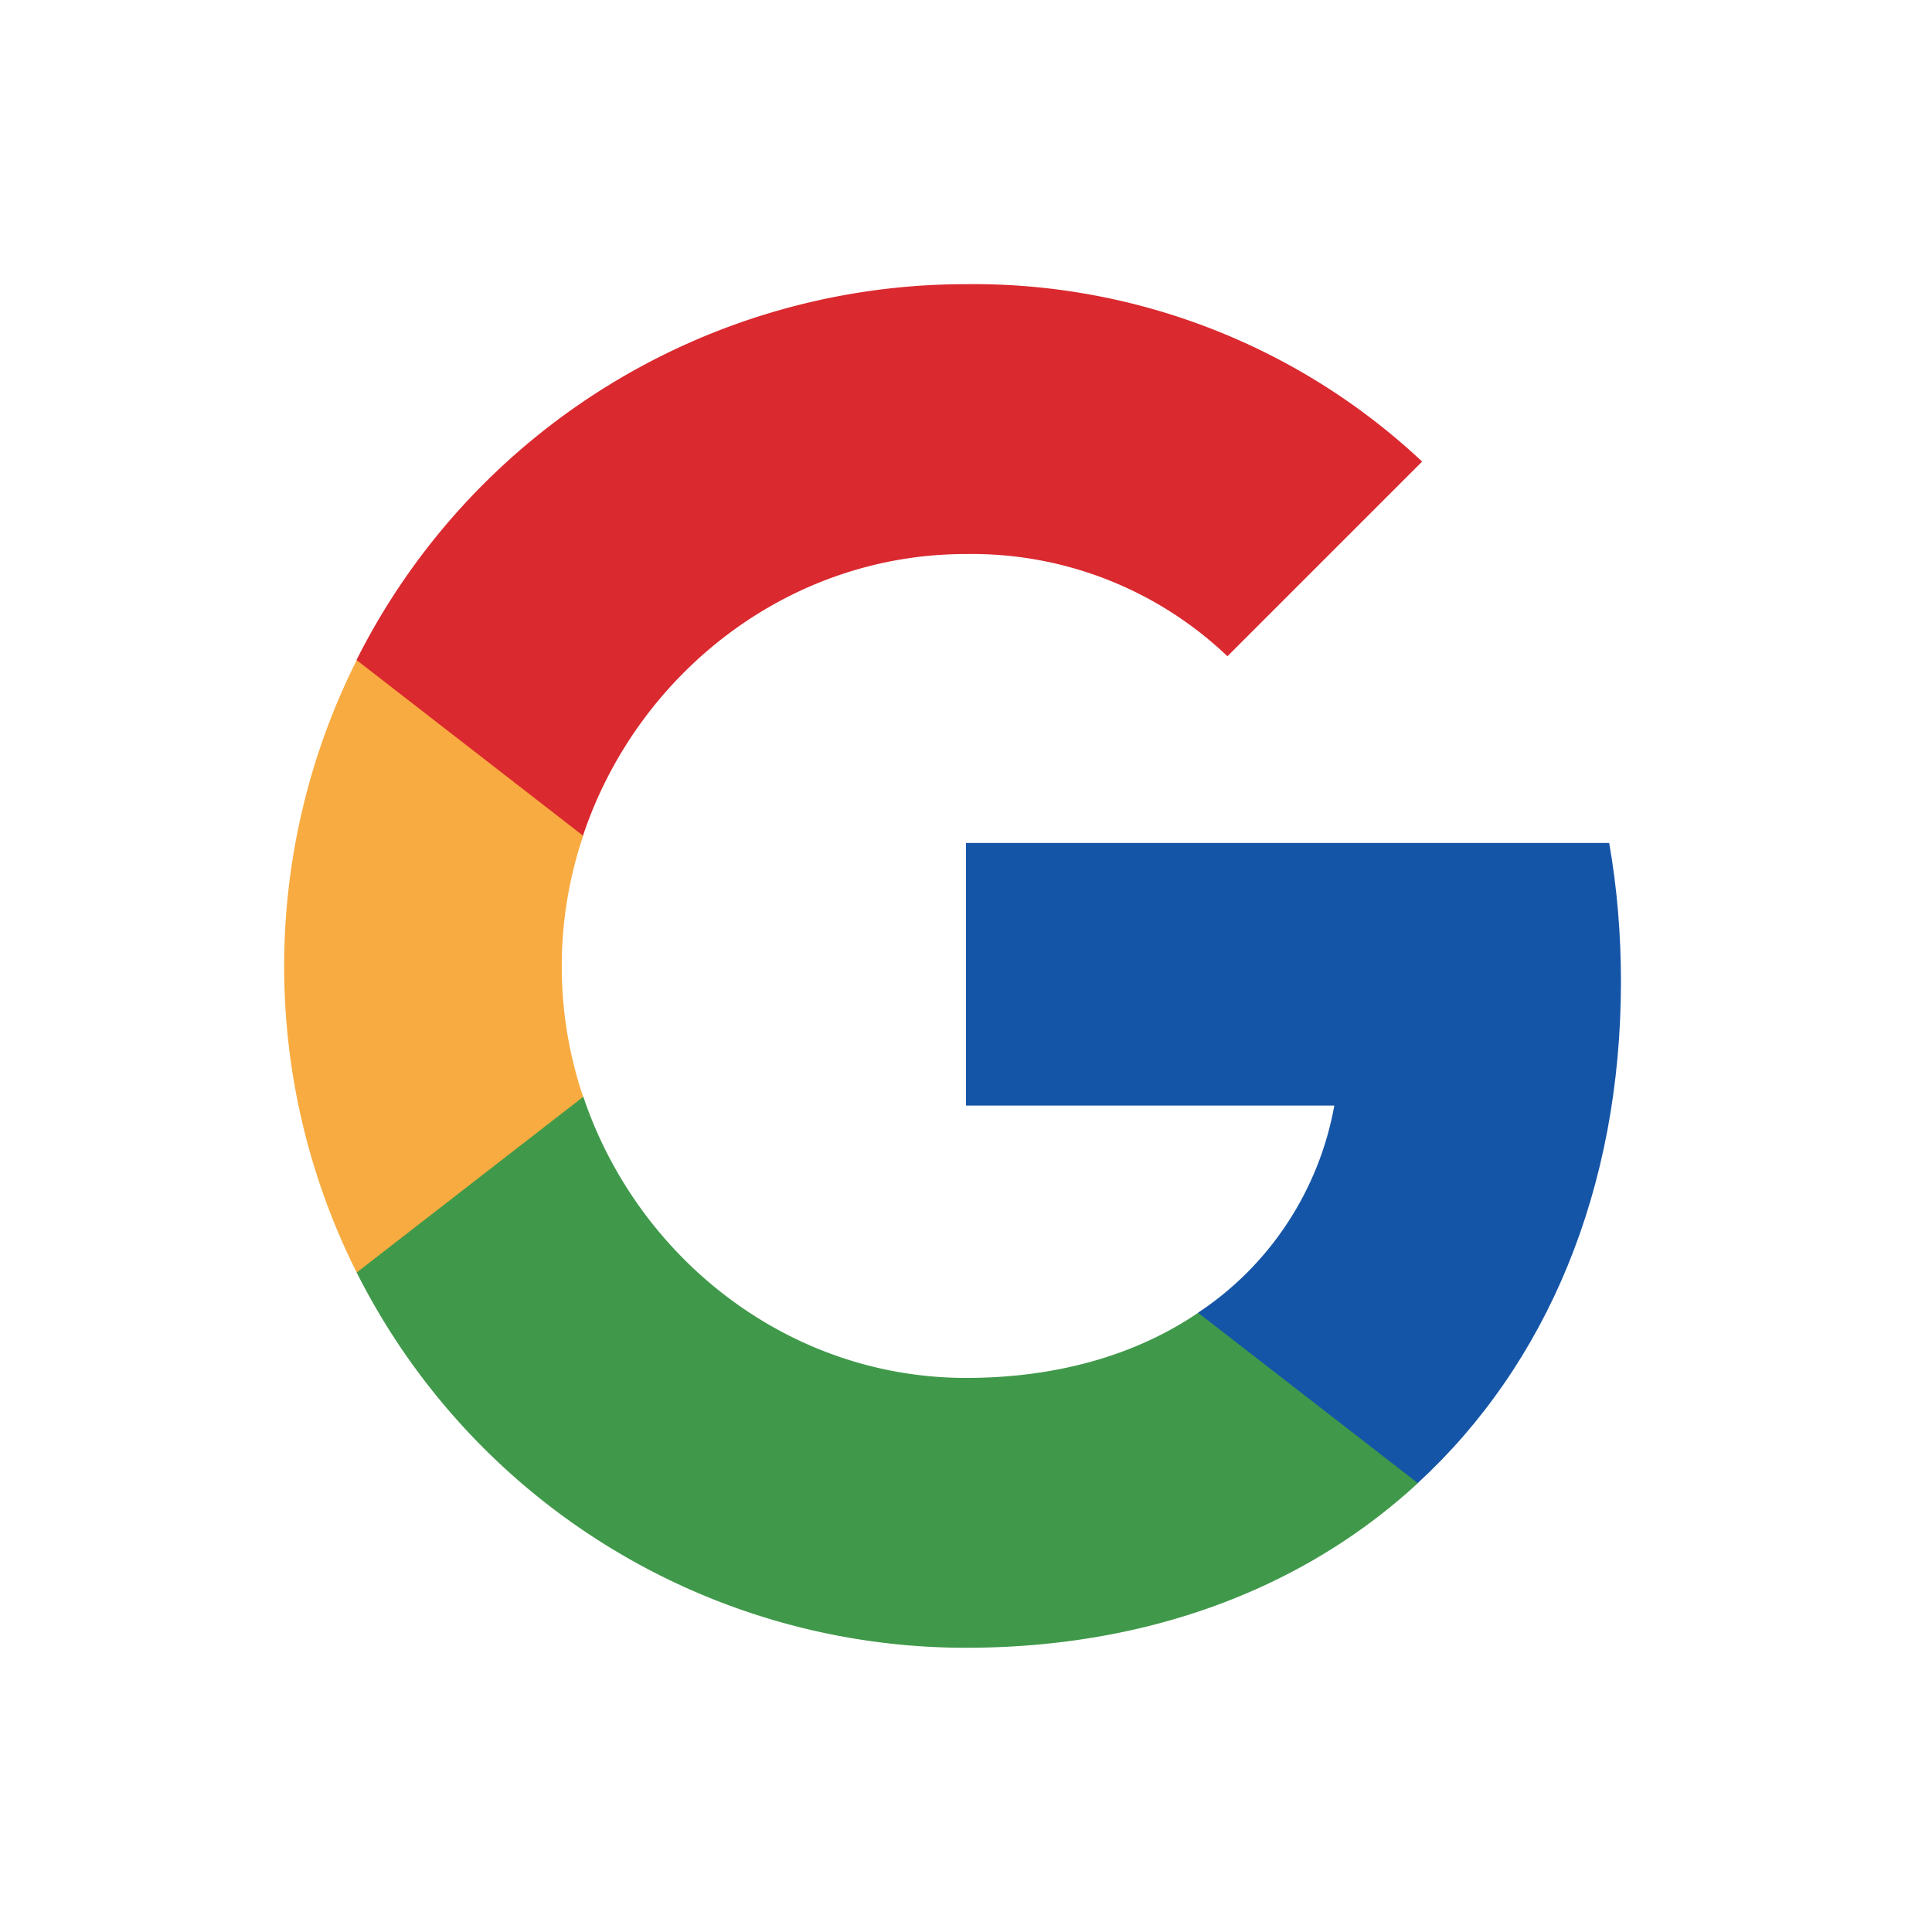 <svg xmlns="http://www.w3.org/2000/svg" width="34" height="34" fill="none" xmlns:v="https://vecta.io/nano"><path d="M28.526 17.273c0-.816-.066-1.636-.207-2.438H17v4.621h6.482c-.269 1.49-1.133 2.809-2.399 3.646V26.1h3.867c2.271-2.09 3.576-5.177 3.576-8.828z" fill="#1555a7"/><path d="M16.998 28.998c3.236 0 5.966-1.063 7.954-2.897l-3.867-2.998c-1.076.732-2.465 1.146-4.083 1.146-3.131 0-5.785-2.112-6.738-4.952h-3.99v3.091a12 12 0 0 0 10.724 6.61z" fill="#40994a"/><path d="M10.263 19.304c-.503-1.49-.503-3.104 0-4.595v-3.091H6.277a12.01 12.01 0 0 0 0 10.776l3.986-3.091z" fill="#f8ab40"/><path d="M16.998 9.75a6.52 6.52 0 0 1 4.603 1.799l3.426-3.426c-2.169-2.037-5.049-3.157-8.029-3.122a12 12 0 0 0-10.724 6.614l3.986 3.091c.948-2.844 3.607-4.956 6.737-4.956z" fill="#da292f"/></svg>